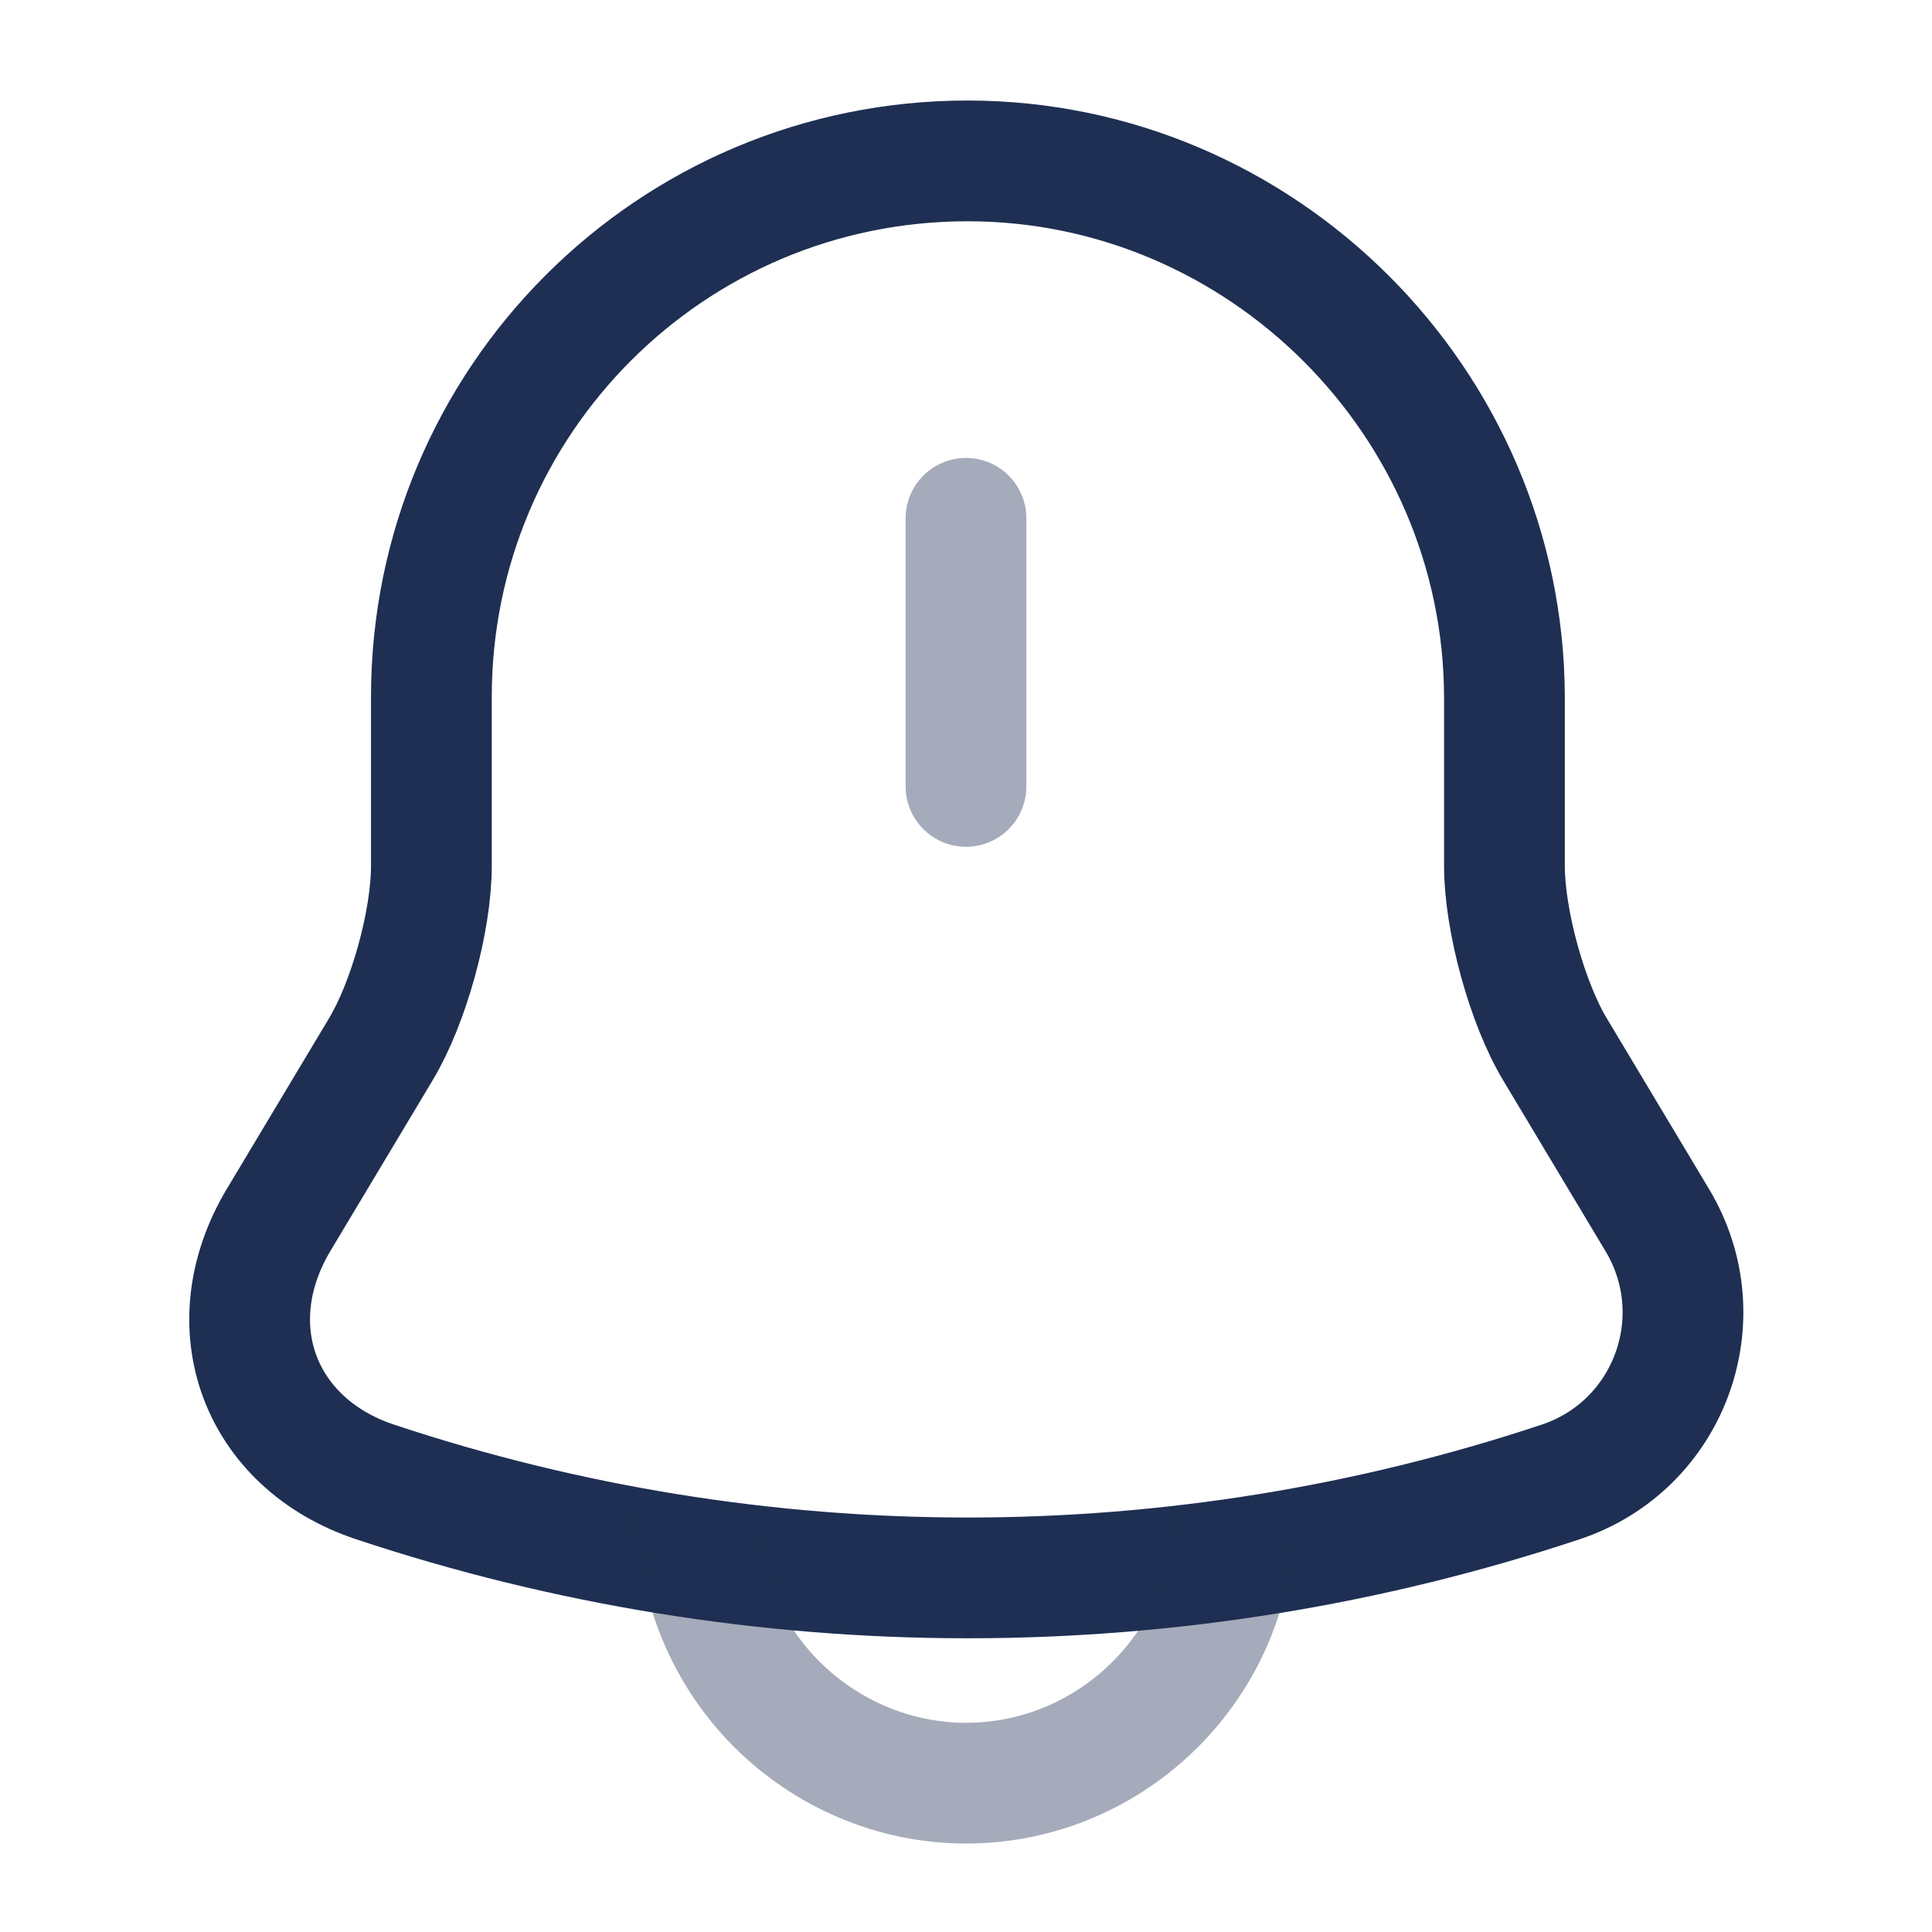 <svg width="50" height="50" viewBox="0 0 50 50" fill="none" xmlns="http://www.w3.org/2000/svg">
<path opacity="0.4" d="M25 13.414V20.352" stroke="#1E2F53" stroke-width="3.125" stroke-miterlimit="10" stroke-linecap="round"/>
<path d="M25.039 4.164C17.372 4.164 11.164 10.372 11.164 18.039V22.414C11.164 23.831 10.58 25.956 9.851 27.164L7.205 31.581C5.58 34.31 6.705 37.352 9.705 38.352C19.664 41.664 30.435 41.664 40.393 38.352C43.205 37.414 44.414 34.122 42.893 31.581L40.247 27.164C39.518 25.956 38.935 23.81 38.935 22.414V18.039C38.914 10.414 32.664 4.164 25.039 4.164Z" stroke="#1E2F53" stroke-width="3.125" stroke-miterlimit="10" stroke-linecap="round"/>
<path opacity="0.4" d="M31.938 39.211C31.938 43.023 28.812 46.148 25 46.148C23.104 46.148 21.354 45.357 20.104 44.107C18.854 42.857 18.062 41.107 18.062 39.211" stroke="#1E2F53" stroke-width="3.125" stroke-miterlimit="10"/>
</svg>
